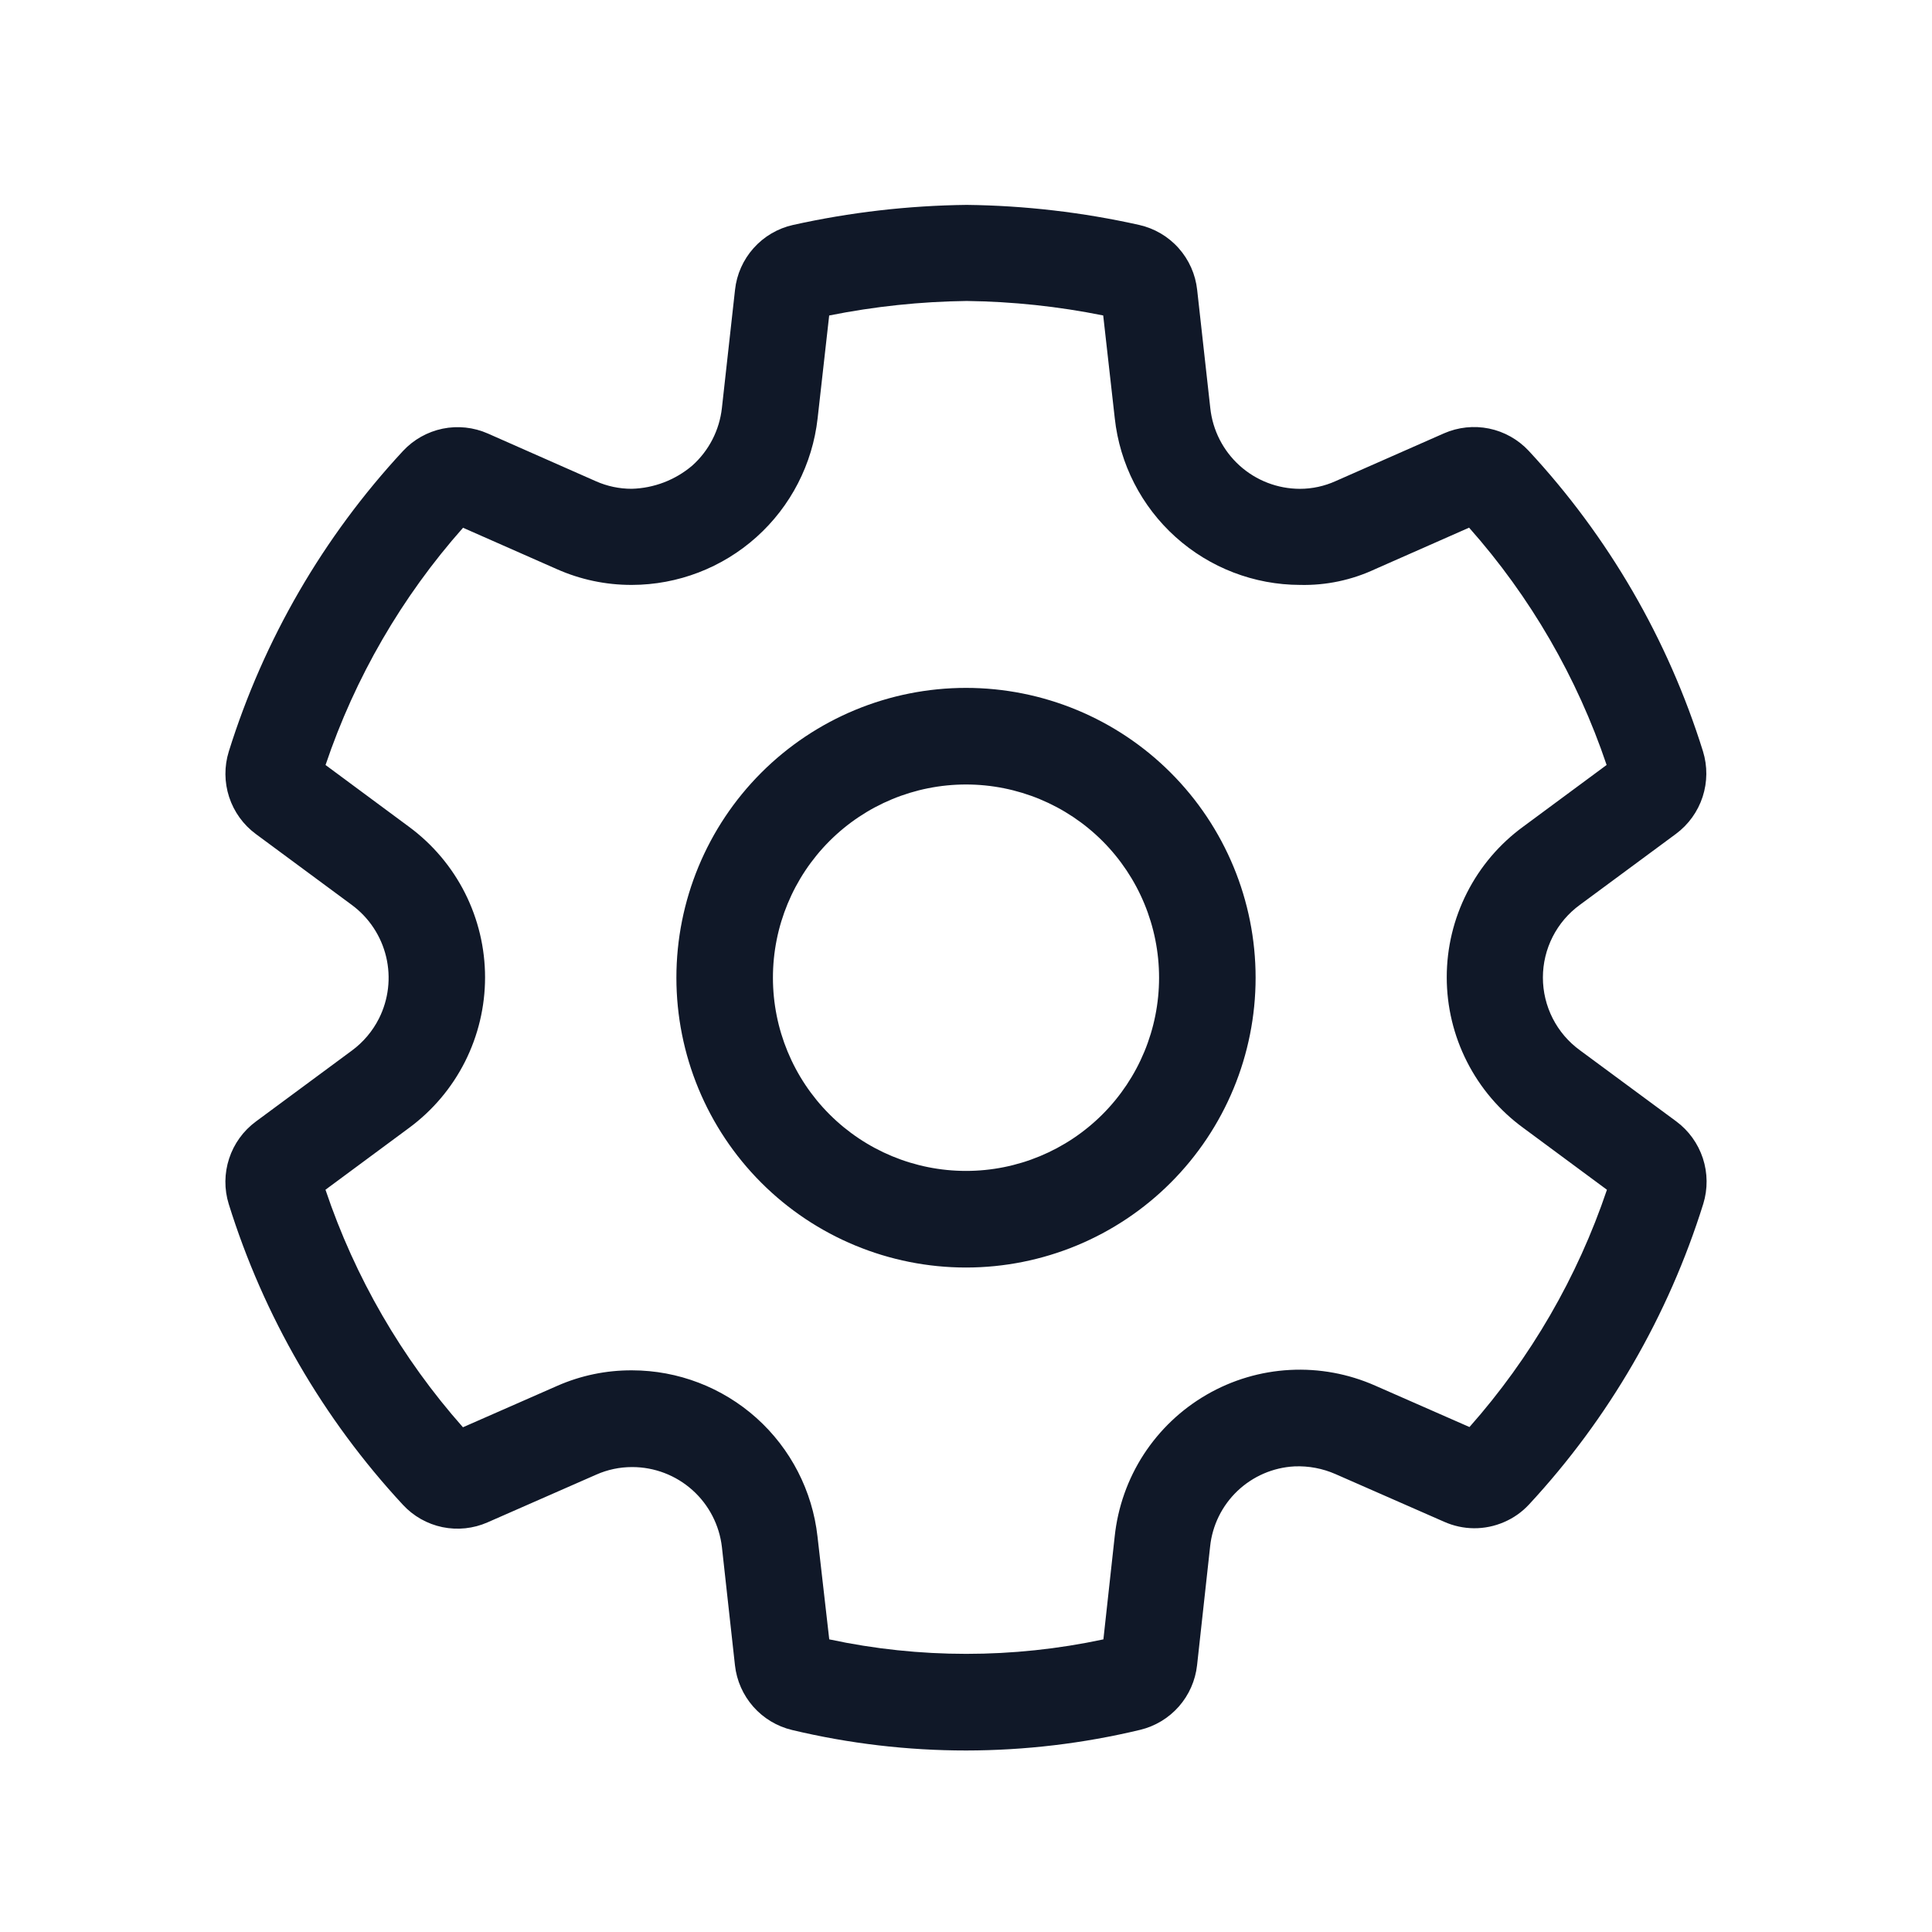 <svg width="60" height="60" viewBox="0 0 60 60" fill="none" xmlns="http://www.w3.org/2000/svg">
<path d="M30 21.363C27.615 21.363 25.327 22.311 23.64 23.999C21.954 25.687 21.006 27.976 21.006 30.363C21.006 32.75 21.954 35.04 23.64 36.728C25.327 38.416 27.615 39.364 30 39.364C32.385 39.364 34.673 38.416 36.359 36.728C38.046 35.04 38.994 32.75 38.994 30.363C38.994 27.976 38.046 25.687 36.359 23.999C34.673 22.311 32.385 21.363 30 21.363ZM24.004 30.363C24.004 28.772 24.636 27.246 25.76 26.12C26.885 24.995 28.41 24.363 30 24.363C31.59 24.363 33.115 24.995 34.24 26.12C35.364 27.246 35.996 28.772 35.996 30.363C35.996 31.955 35.364 33.481 34.24 34.606C33.115 35.731 31.59 36.364 30 36.364C28.41 36.364 26.885 35.731 25.76 34.606C24.636 33.481 24.004 31.955 24.004 30.363ZM24.596 53.726C26.37 54.15 28.186 54.363 30.008 54.363C31.827 54.361 33.639 54.146 35.408 53.722C35.873 53.61 36.292 53.358 36.609 52.999C36.925 52.64 37.123 52.192 37.176 51.716L37.581 48.031C37.649 47.371 37.951 46.759 38.431 46.302C38.911 45.846 39.538 45.575 40.199 45.54C40.639 45.521 41.077 45.604 41.479 45.781L44.845 47.258C45.138 47.389 45.455 47.459 45.776 47.461C46.097 47.463 46.415 47.398 46.709 47.27C47.005 47.144 47.27 46.956 47.488 46.72C49.963 44.05 51.811 40.861 52.897 37.385C53.039 36.924 53.034 36.43 52.884 35.971C52.733 35.513 52.445 35.112 52.057 34.825L49.066 32.617C48.71 32.358 48.42 32.019 48.22 31.626C48.02 31.233 47.916 30.799 47.916 30.358C47.916 29.918 48.02 29.484 48.22 29.091C48.42 28.698 48.71 28.359 49.066 28.1L52.048 25.897C52.436 25.609 52.726 25.207 52.876 24.748C53.026 24.288 53.03 23.793 52.887 23.331C51.801 19.854 49.951 16.665 47.473 13.998C47.144 13.647 46.715 13.406 46.244 13.309C45.773 13.213 45.284 13.265 44.844 13.458L41.479 14.941C41.132 15.098 40.753 15.181 40.369 15.181C39.678 15.18 39.012 14.924 38.499 14.461C37.986 13.999 37.661 13.363 37.587 12.676L37.179 9.003C37.127 8.521 36.926 8.068 36.603 7.706C36.281 7.344 35.853 7.093 35.38 6.986C33.621 6.593 31.825 6.384 30.021 6.363C28.206 6.384 26.398 6.593 24.625 6.987C24.153 7.093 23.726 7.344 23.404 7.705C23.081 8.066 22.879 8.519 22.827 9L22.419 12.674C22.342 13.363 22.014 13.999 21.498 14.46C20.971 14.908 20.307 15.162 19.616 15.18C19.235 15.18 18.858 15.101 18.51 14.947L15.152 13.464C14.71 13.269 14.219 13.216 13.746 13.313C13.274 13.411 12.843 13.653 12.514 14.007C10.039 16.674 8.191 19.862 7.106 23.337C6.962 23.799 6.966 24.294 7.116 24.753C7.267 25.213 7.556 25.614 7.945 25.901L10.928 28.105C11.461 28.499 11.838 29.069 11.992 29.714C12.146 30.359 12.067 31.038 11.769 31.631C11.571 32.023 11.284 32.364 10.93 32.625L7.944 34.832C7.556 35.119 7.266 35.52 7.116 35.979C6.965 36.438 6.961 36.933 7.104 37.394C8.188 40.872 10.036 44.063 12.513 46.733C12.84 47.087 13.269 47.329 13.74 47.427C14.212 47.524 14.702 47.472 15.142 47.278L18.522 45.794C18.87 45.64 19.247 45.561 19.628 45.561H19.638C20.326 45.562 20.99 45.816 21.503 46.275C22.016 46.734 22.342 47.365 22.42 48.05L22.825 51.718C22.878 52.195 23.077 52.643 23.394 53.003C23.711 53.362 24.131 53.615 24.596 53.726ZM34.267 50.912C31.46 51.512 28.558 51.512 25.753 50.912L25.388 47.717C25.23 46.3 24.555 44.99 23.494 44.038C22.432 43.087 21.057 42.559 19.632 42.557H19.62C18.825 42.554 18.038 42.717 17.31 43.037L14.377 44.325C12.475 42.177 11.023 39.669 10.108 36.948L12.704 35.028C13.436 34.488 14.031 33.784 14.441 32.972C14.85 32.16 15.064 31.263 15.064 30.353C15.064 29.443 14.85 28.546 14.441 27.734C14.031 26.922 13.436 26.218 12.704 25.678L10.11 23.758C11.026 21.041 12.478 18.535 14.38 16.39L17.296 17.676C18.025 18 18.814 18.166 19.612 18.165H19.624C21.052 18.162 22.43 17.633 23.494 16.678C24.558 15.724 25.233 14.411 25.392 12.99L25.751 9.798C27.158 9.516 28.588 9.365 30.023 9.347C31.446 9.365 32.865 9.515 34.261 9.797L34.62 12.988C34.774 14.409 35.447 15.723 36.509 16.678C37.571 17.633 38.948 18.163 40.376 18.165C41.182 18.184 41.98 18.015 42.71 17.673L45.624 16.387C47.527 18.532 48.979 21.039 49.895 23.757L47.309 25.669C46.572 26.206 45.972 26.91 45.559 27.724C45.145 28.537 44.93 29.436 44.93 30.349C44.93 31.261 45.145 32.161 45.559 32.974C45.972 33.788 46.572 34.492 47.309 35.029L49.905 36.949C48.988 39.666 47.536 42.172 45.636 44.318L42.71 43.033C41.877 42.664 40.968 42.496 40.058 42.545C39.148 42.593 38.263 42.856 37.474 43.313C36.685 43.769 36.015 44.406 35.518 45.17C35.022 45.935 34.714 46.807 34.618 47.714L34.267 50.912Z" fill="#101828"/>
</svg>
